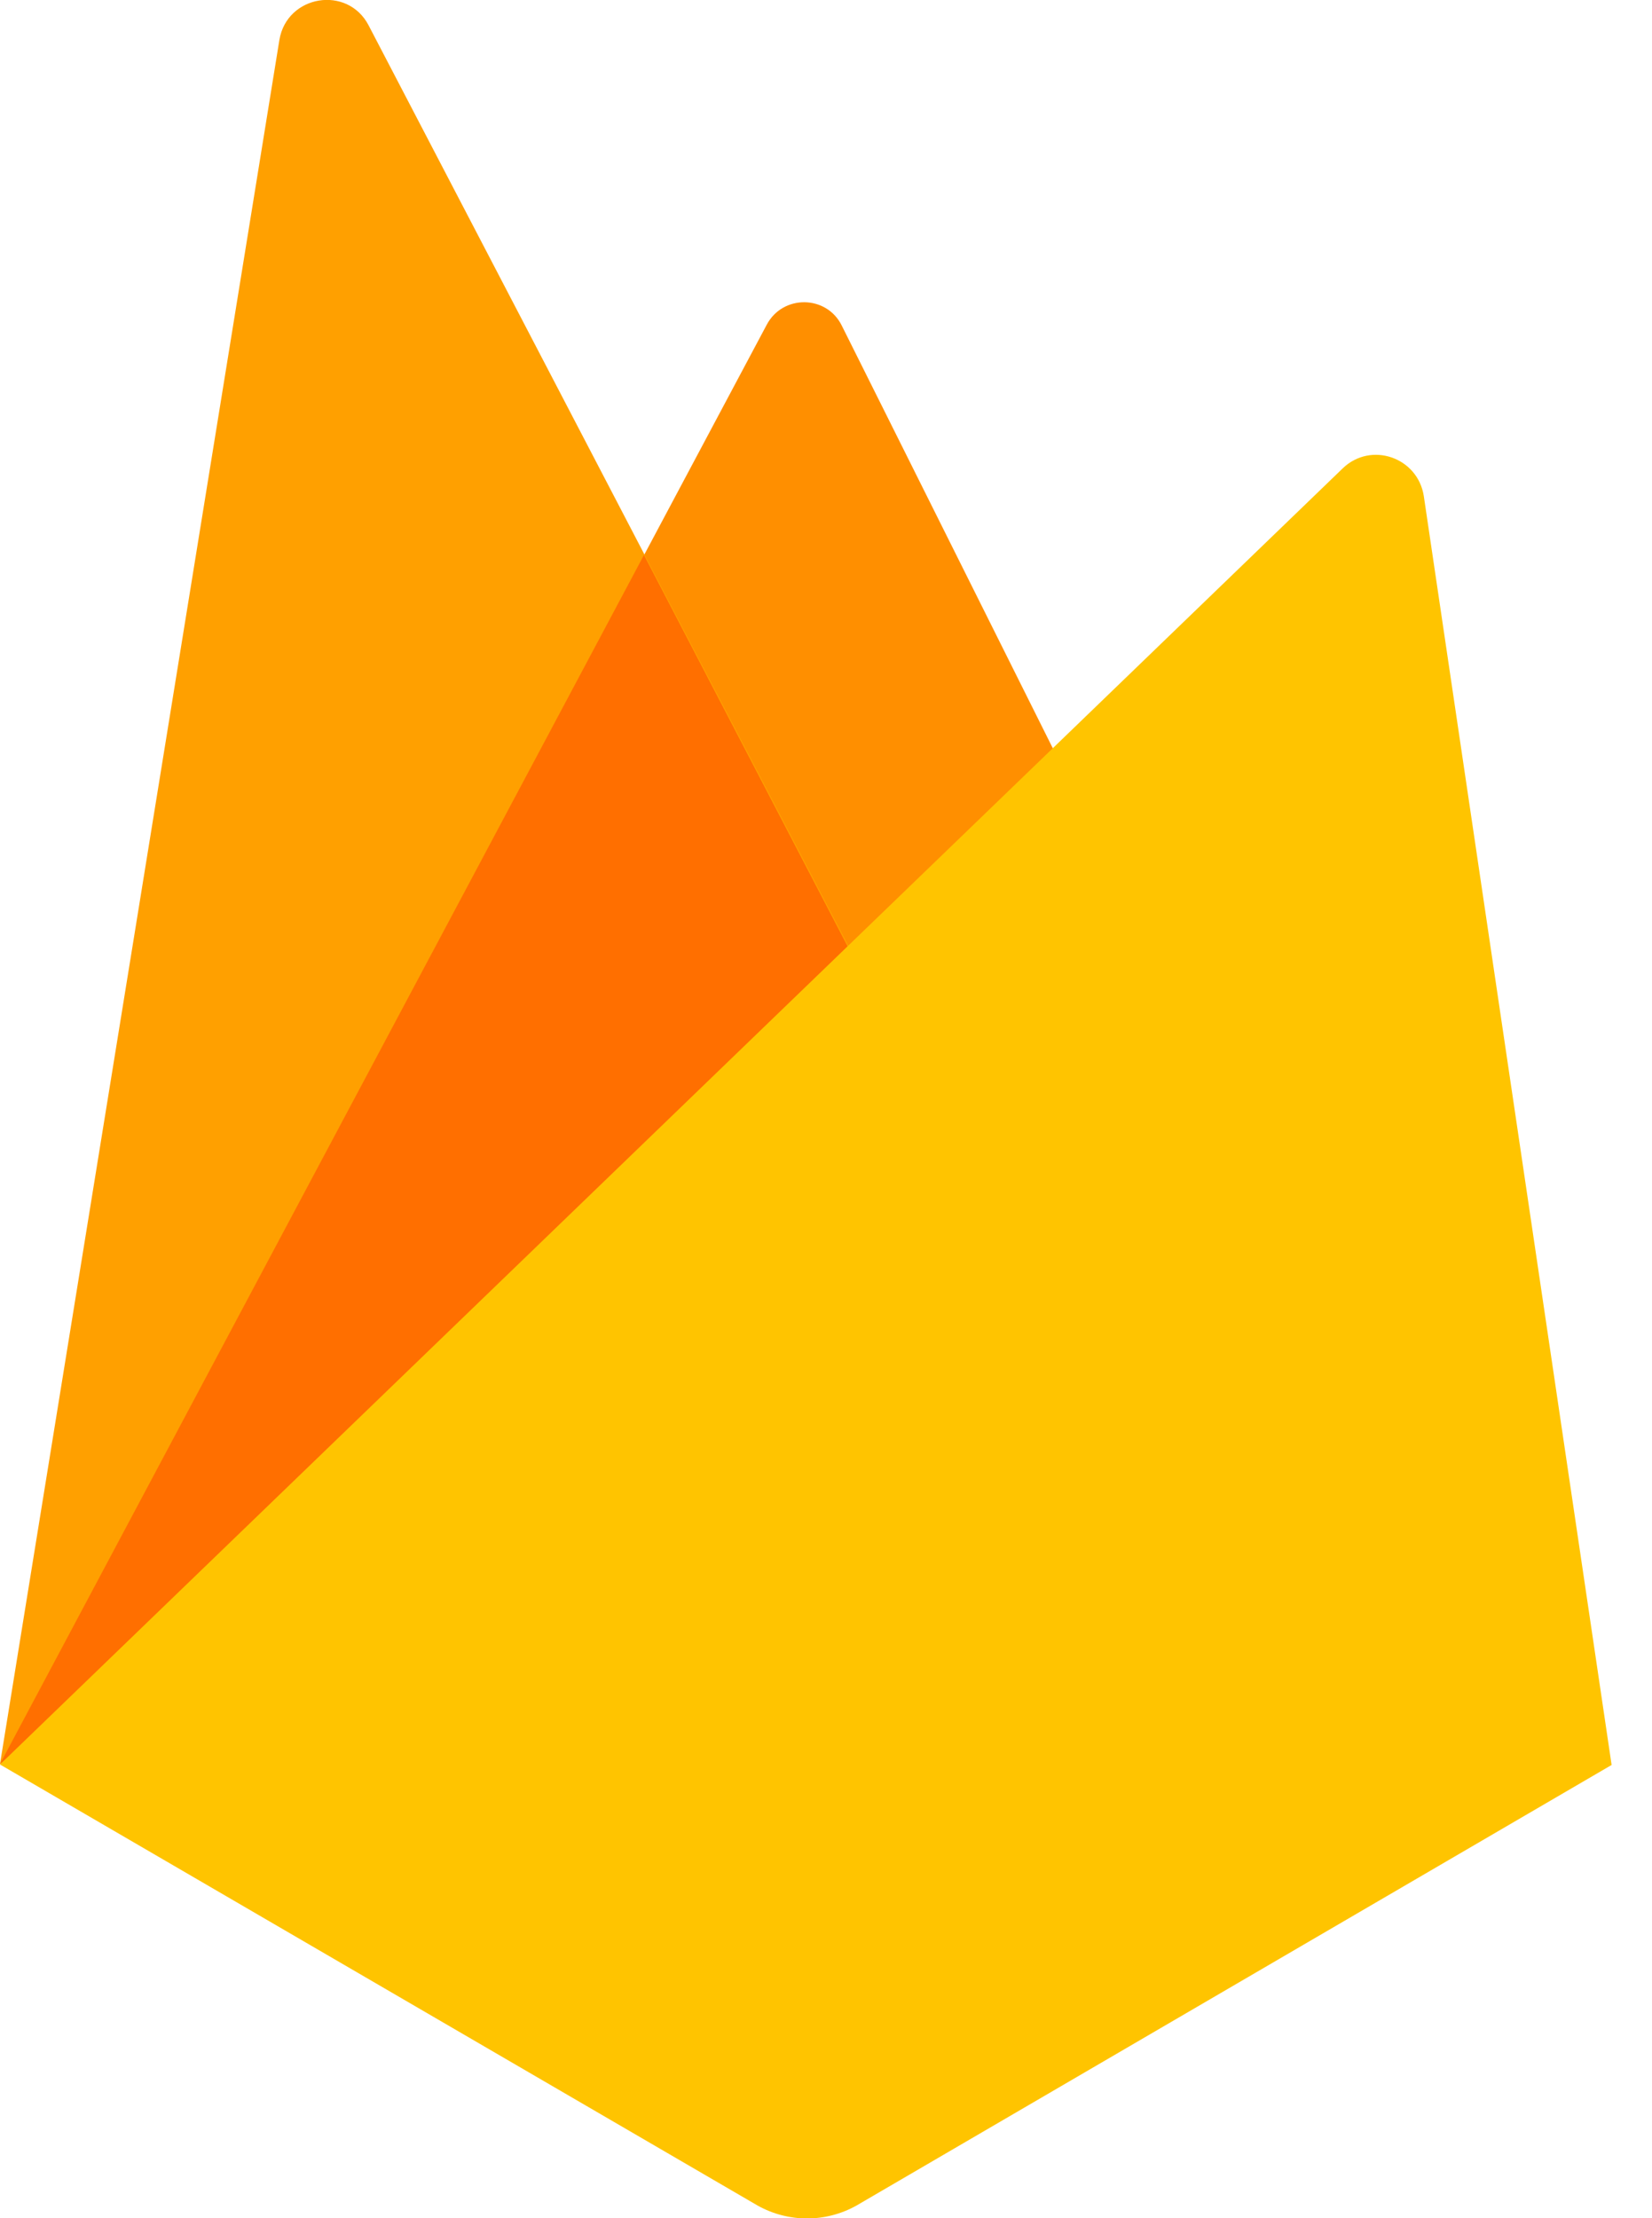<?xml version="1.0" encoding="UTF-8"?> <svg xmlns="http://www.w3.org/2000/svg" width="38" height="51" viewBox="0 0 38 51" fill="none"><path d="M0 40.567L17.638 7.464C18.008 6.768 19.016 6.78 19.363 7.487L25.466 19.704L0 40.567Z" fill="#FF8F00"></path><path d="M0 40.557L6.427 0.916C6.601 -0.116 7.991 -0.347 8.477 0.58L20.857 24.318L0 40.557Z" fill="#FFA000"></path><path d="M0 40.557L0.232 40.371L20.533 23.75L14.812 12.762L0 40.557Z" fill="#FF6F00"></path><path d="M0 40.569L30.886 10.768C31.535 10.143 32.612 10.513 32.751 11.406L37.071 40.58L19.699 50.711C18.993 51.105 18.136 51.105 17.429 50.711L0 40.569Z" fill="#FFC400"></path></svg> 